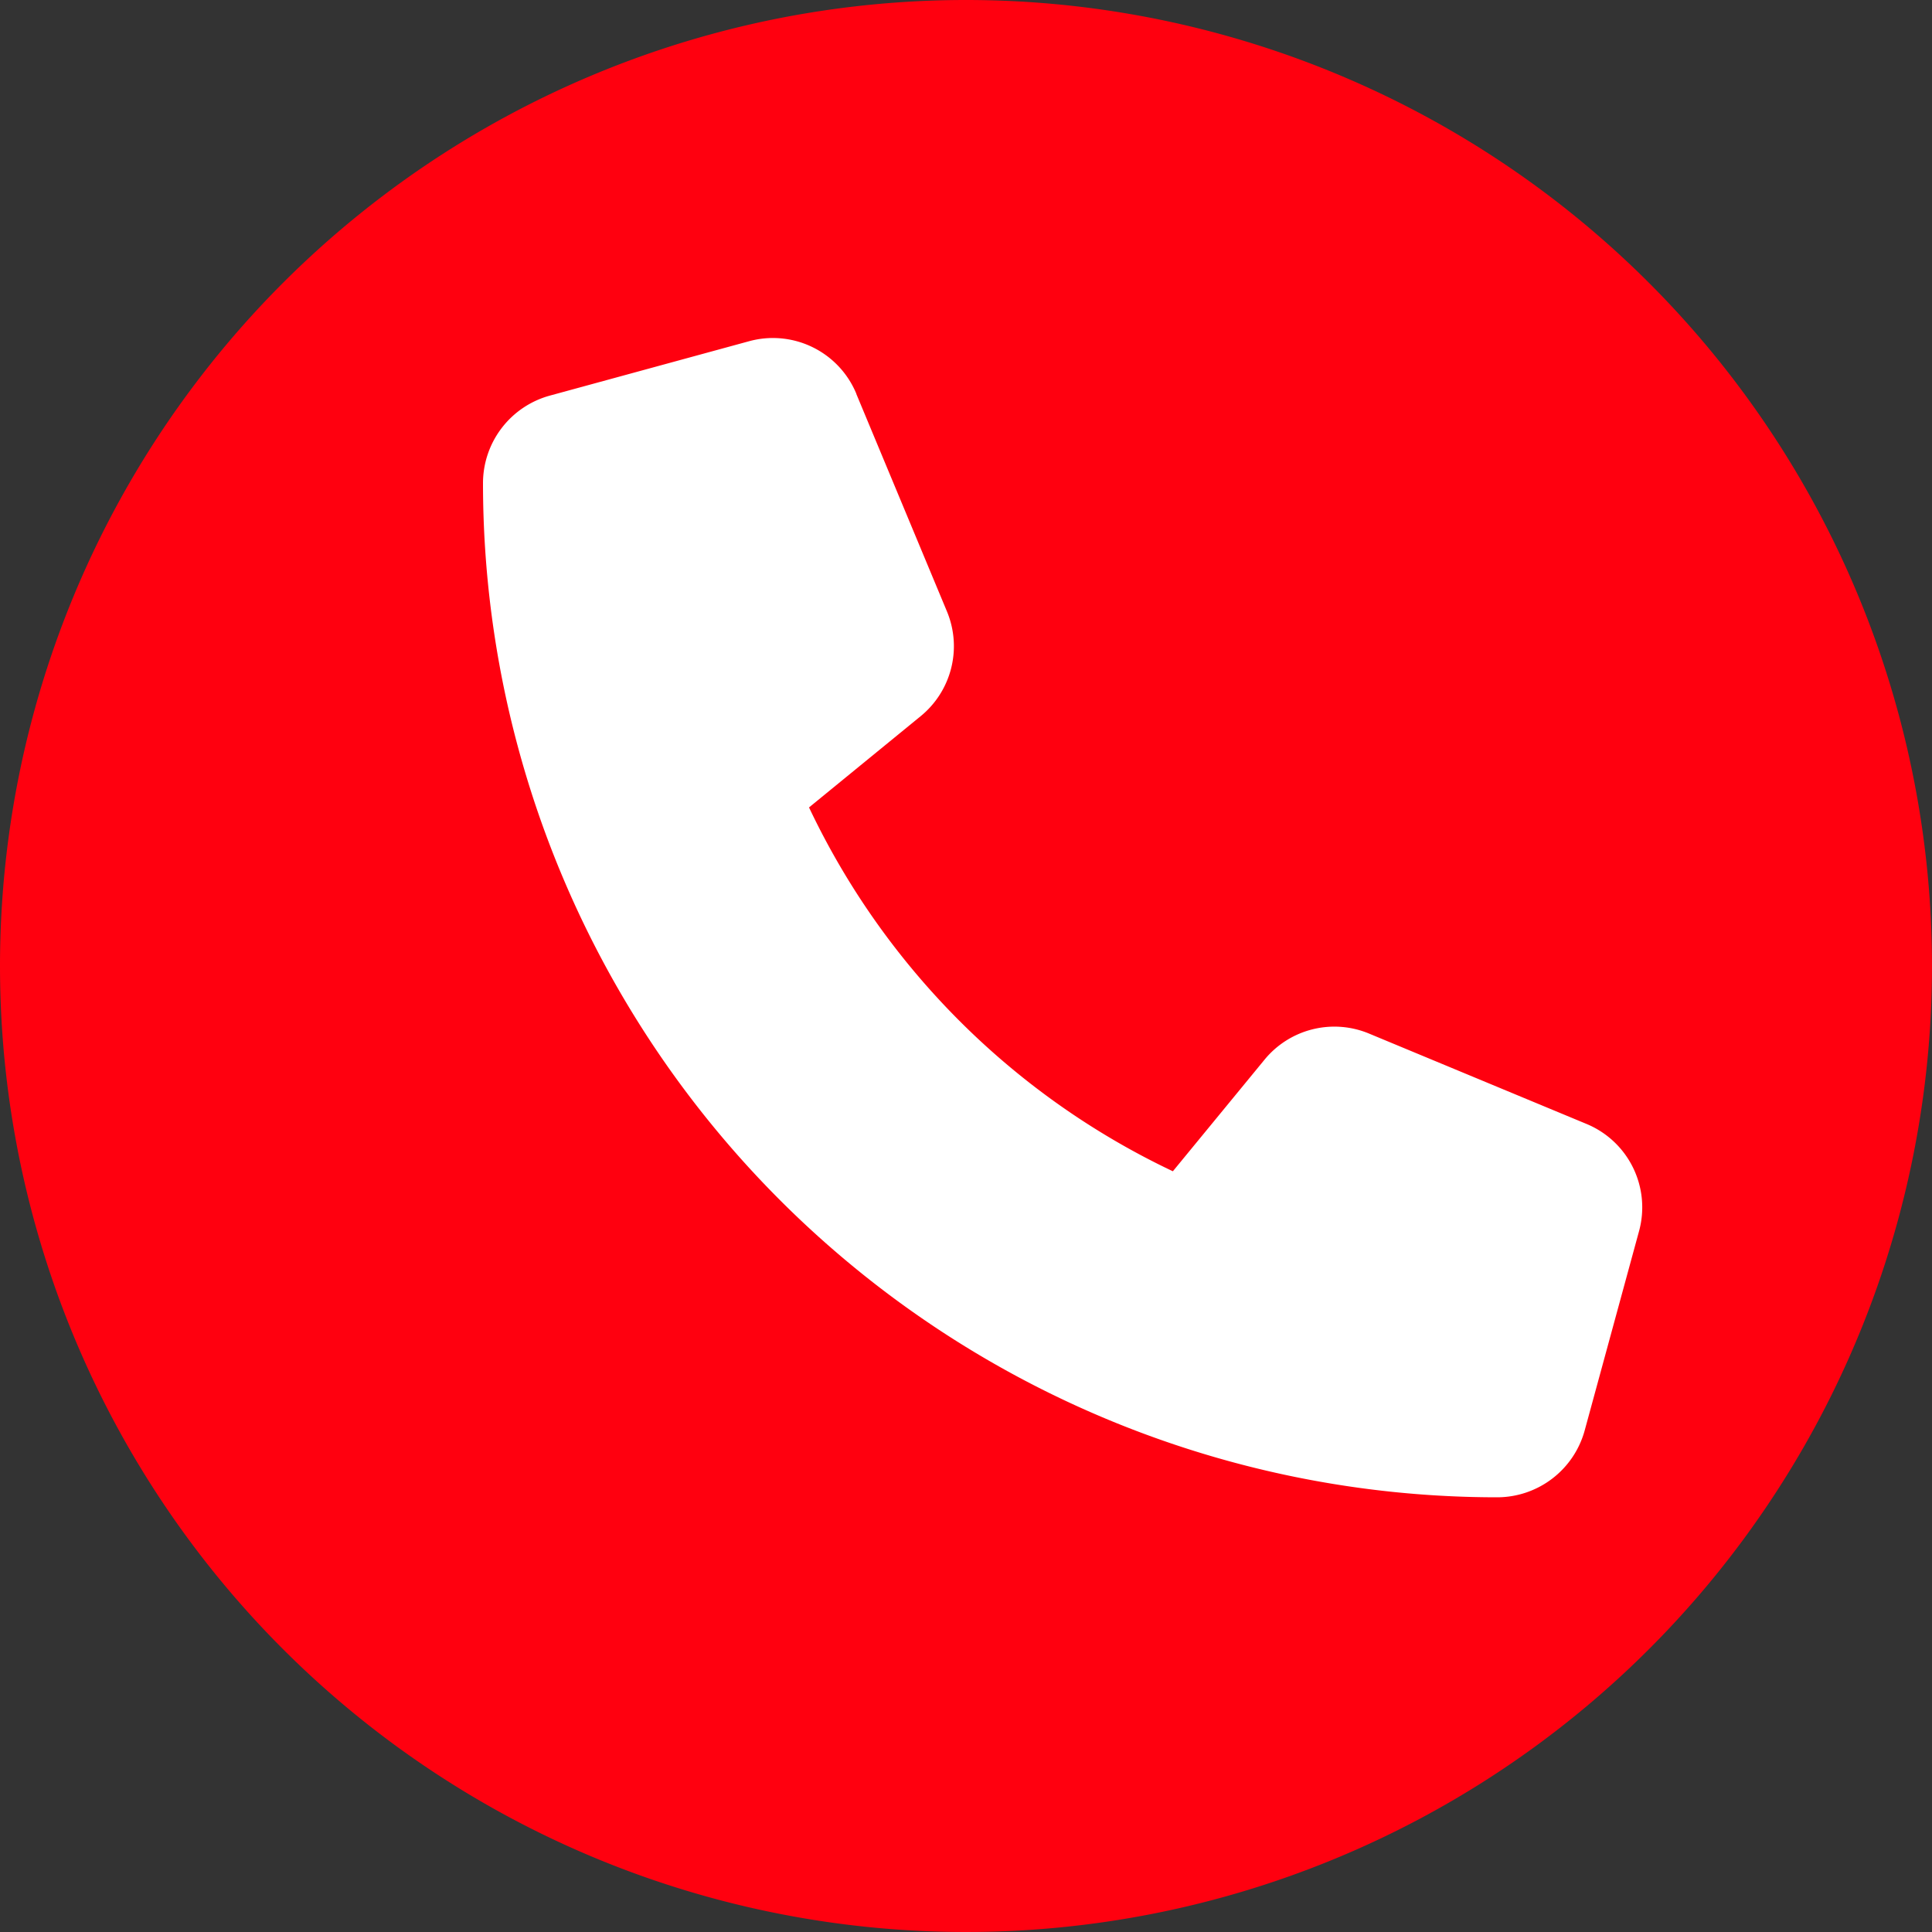 <svg xmlns="http://www.w3.org/2000/svg" width="40" height="40" viewBox="0 0 40 40"><rect x="0" y="0" width="40" height="40" fill="#333333" stroke="none"/><g transform="translate(-1384 -4)"><path d="M20,0A20,20,0,1,1,0,20,20,20,0,0,1,20,0Z" transform="translate(1384 4)" fill="#ff000f"/><path d="M7.73-19.847a1.869,1.869,0,0,0-2.222-1.088L1.383-19.809A1.881,1.881,0,0,0,0-18,21,21,0,0,0,21,3a1.881,1.881,0,0,0,1.809-1.383l1.125-4.125A1.869,1.869,0,0,0,22.847-4.73L18.347-6.6a1.869,1.869,0,0,0-2.17.544L14.283-3.75A15.842,15.842,0,0,1,6.75-11.283l2.311-1.889a1.871,1.871,0,0,0,.544-2.17l-1.875-4.5Z" transform="translate(1394 32)" fill="#fff"/></g></svg>